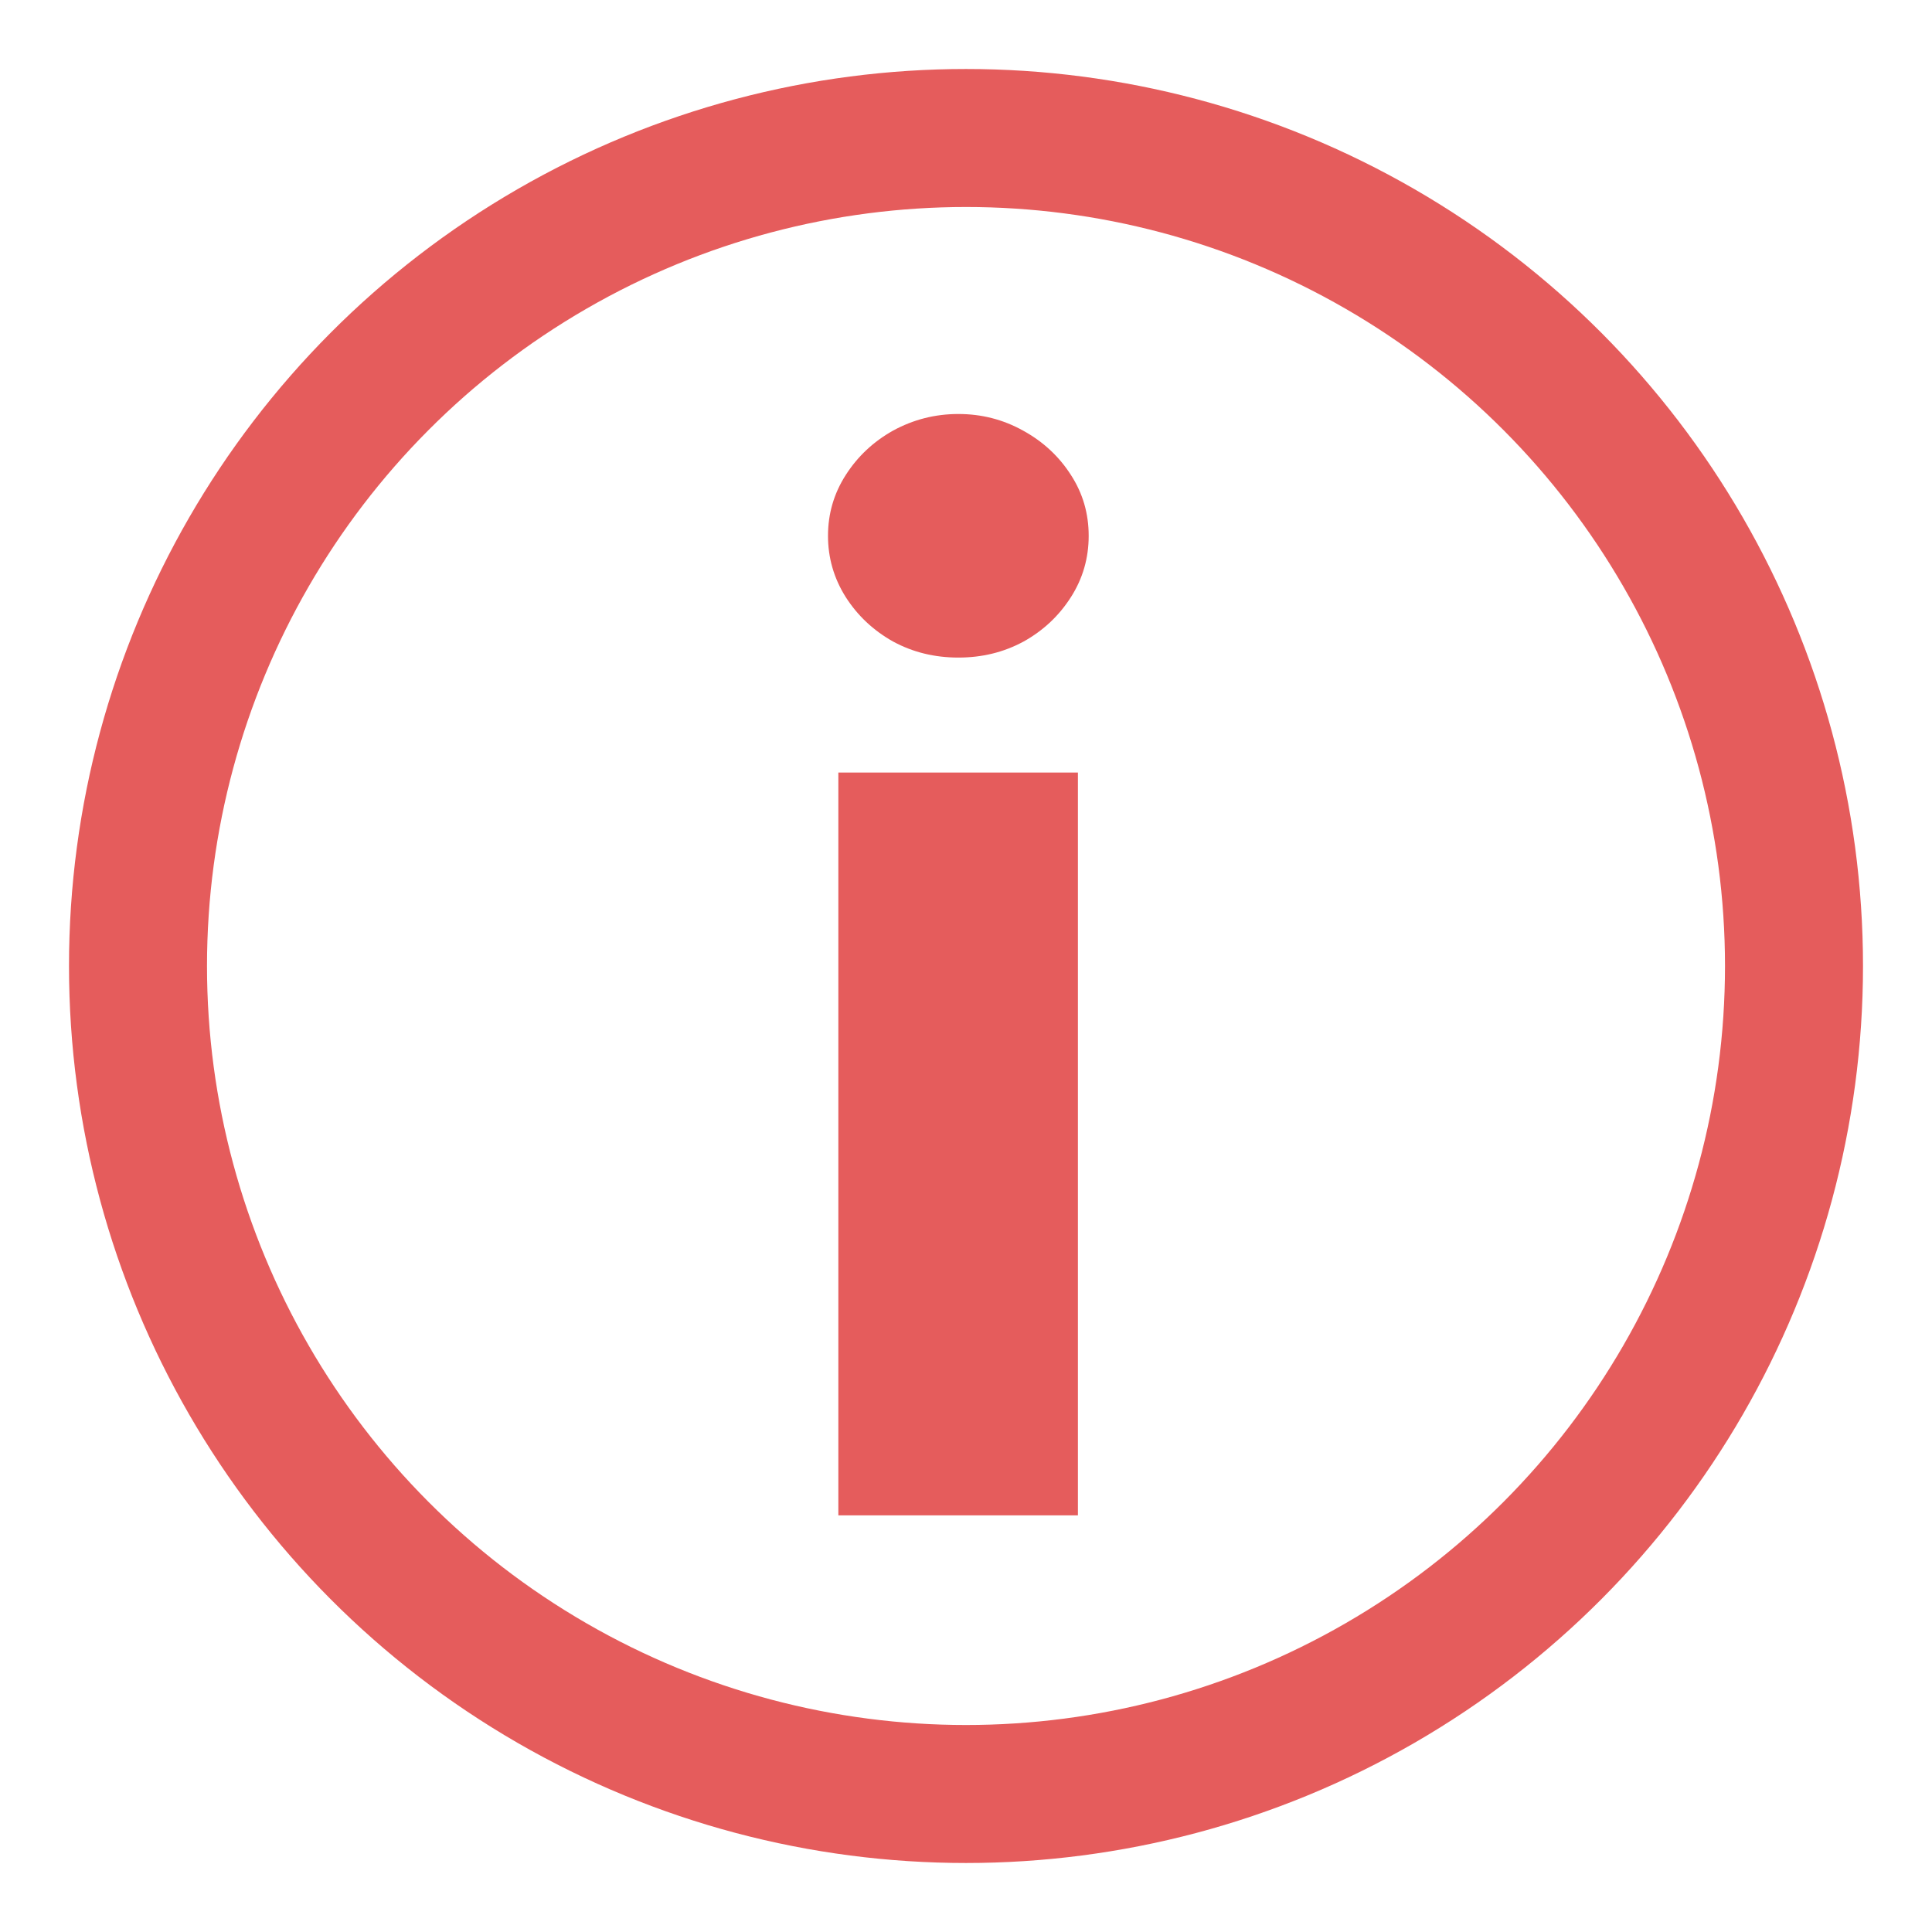 <svg width="14" height="14" viewBox="0 0 14 14" fill="none" xmlns="http://www.w3.org/2000/svg">
<path d="M7.811 10.981H6.075V5.598H7.811V10.981ZM6.945 4.765C6.773 4.765 6.616 4.727 6.472 4.649C6.329 4.569 6.214 4.461 6.128 4.326C6.043 4.191 6 4.043 6 3.883C6 3.722 6.043 3.576 6.128 3.443C6.214 3.308 6.329 3.2 6.472 3.12C6.619 3.04 6.776 3 6.945 3C7.113 3 7.269 3.04 7.413 3.12C7.559 3.2 7.675 3.308 7.761 3.443C7.847 3.576 7.889 3.722 7.889 3.883C7.889 4.043 7.847 4.191 7.761 4.326C7.675 4.461 7.561 4.569 7.417 4.649C7.273 4.727 7.116 4.765 6.945 4.765Z" fill="#E55C5C"/>
<circle cx="7" cy="7" r="6" stroke="#E55C5C"/>
</svg>
